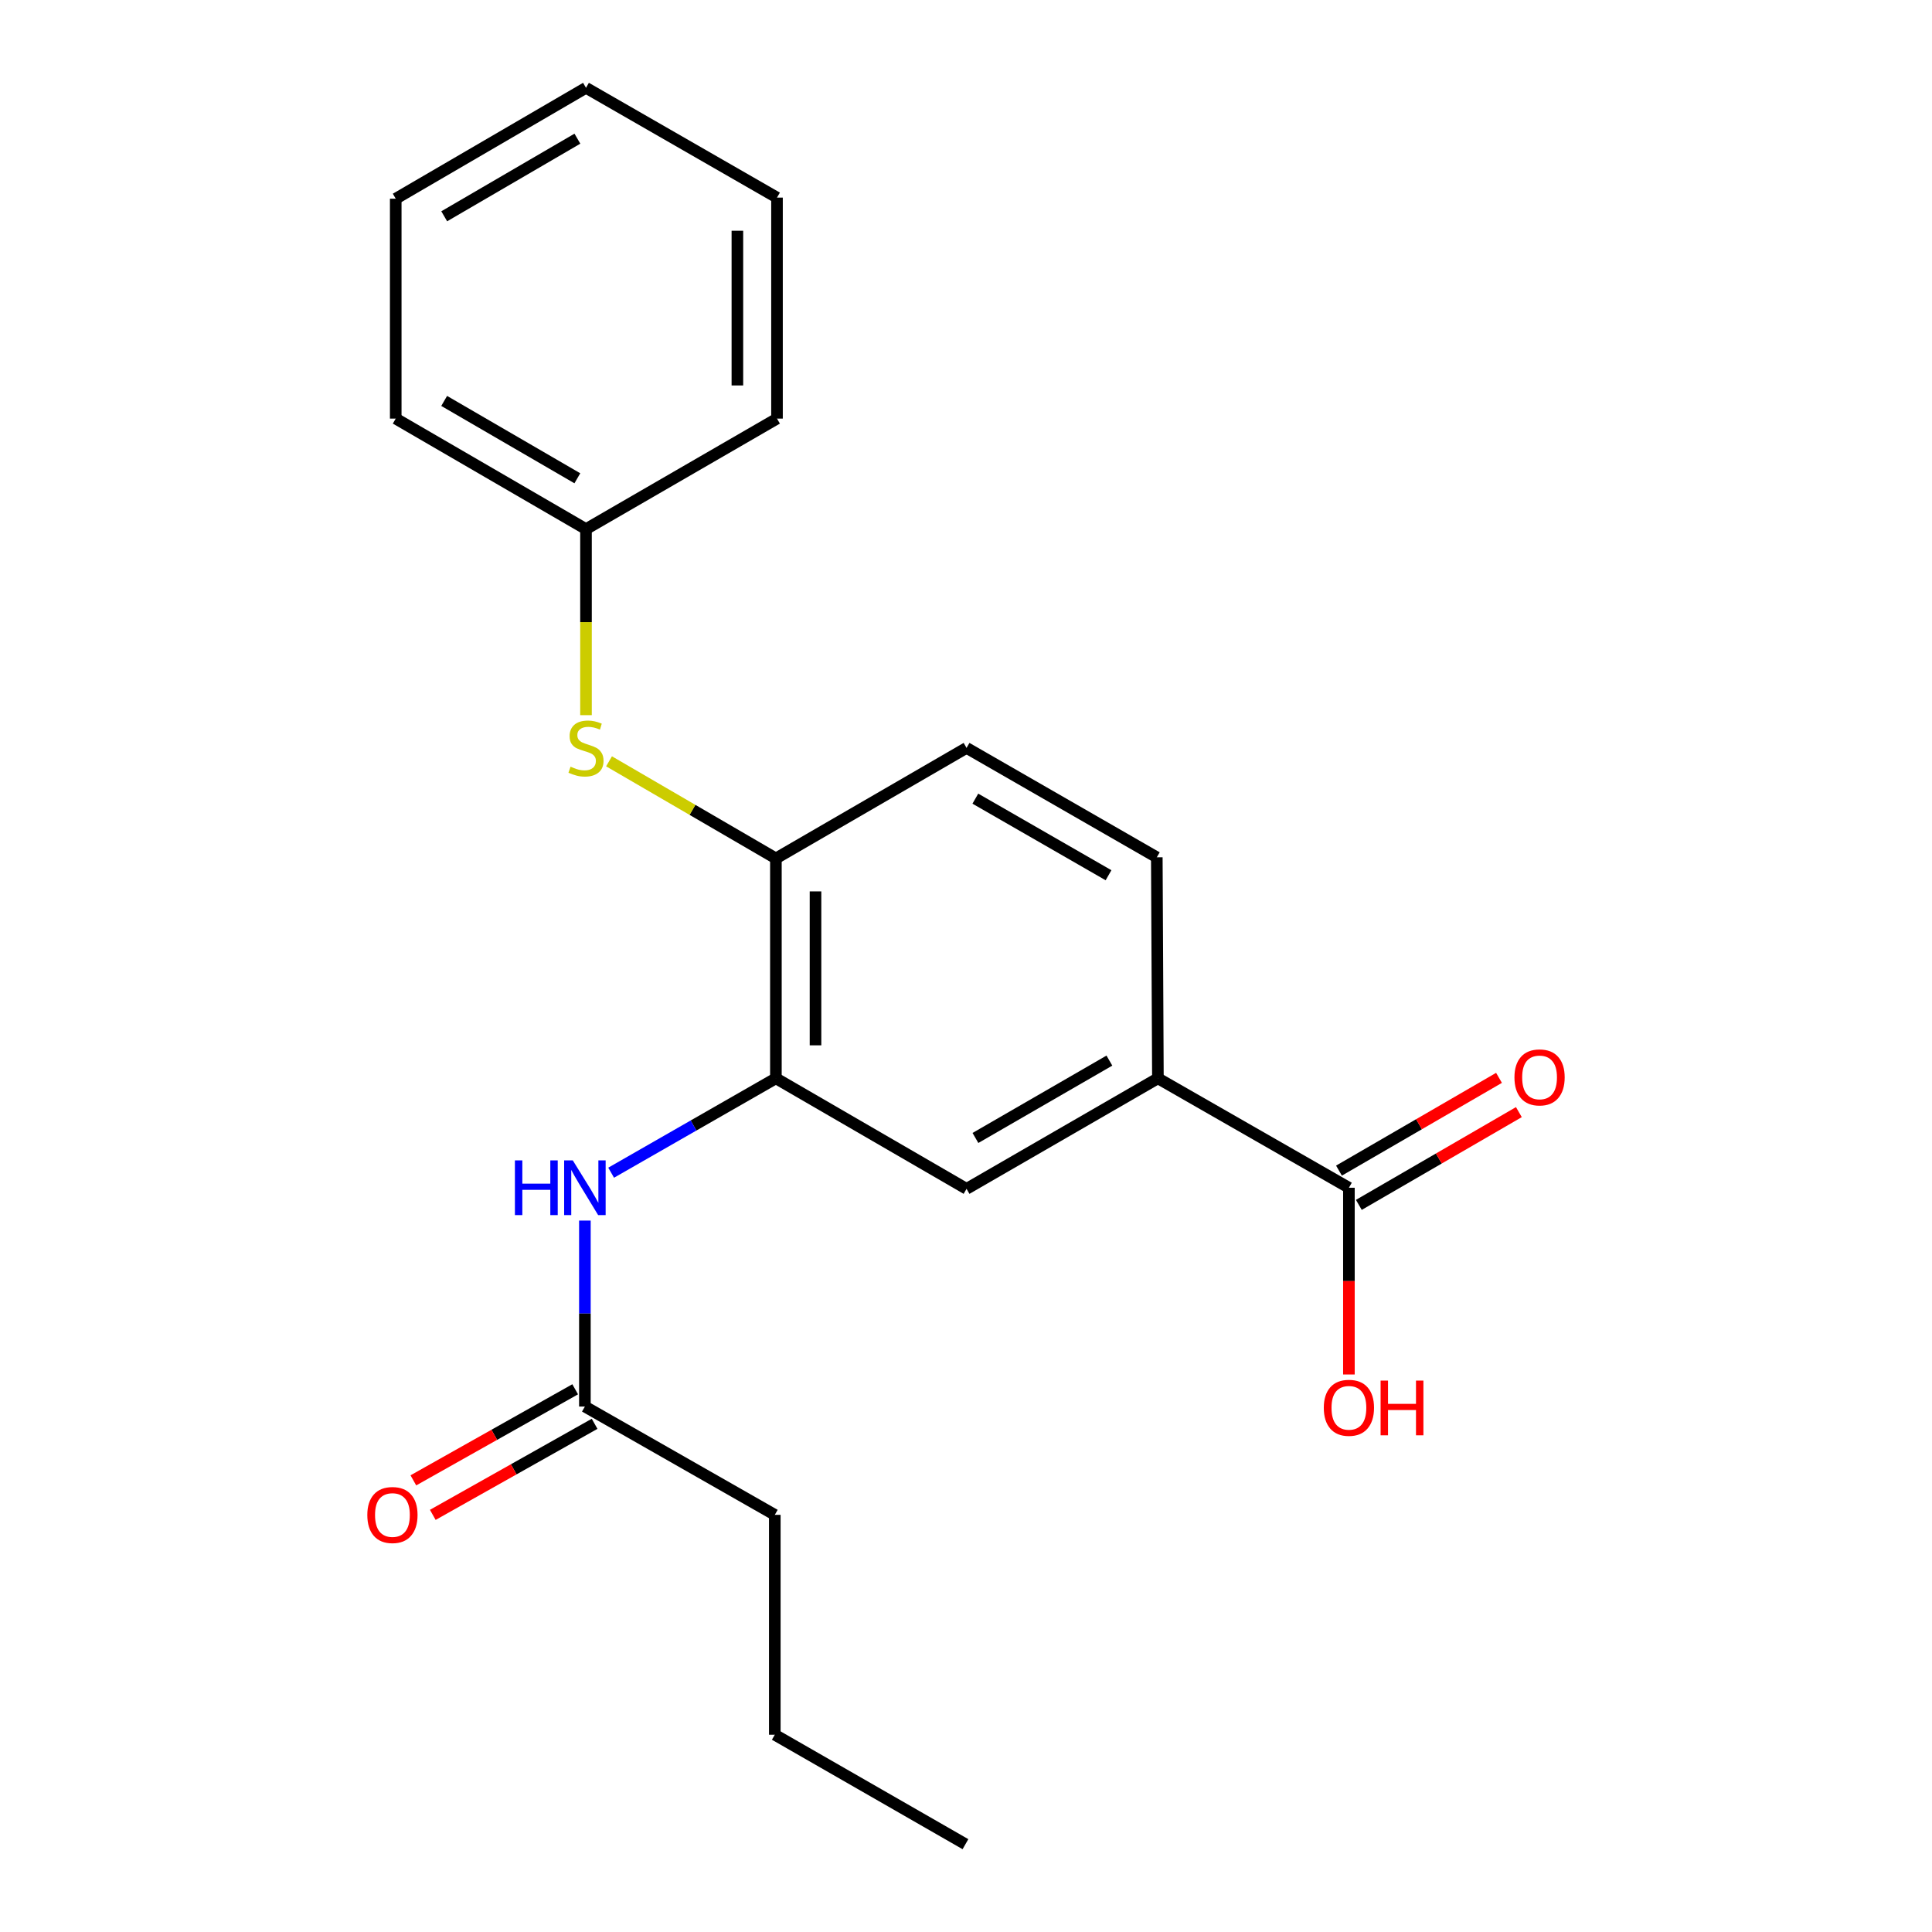 <?xml version='1.0' encoding='iso-8859-1'?>
<svg version='1.1' baseProfile='full'
              xmlns='http://www.w3.org/2000/svg'
                      xmlns:rdkit='http://www.rdkit.org/xml'
                      xmlns:xlink='http://www.w3.org/1999/xlink'
                  xml:space='preserve'
width='1000px' height='1000px' viewBox='0 0 1000 1000'>
<!-- END OF HEADER -->
<rect style='opacity:1.0;fill:#FFFFFF;stroke:none' width='1000' height='1000' x='0' y='0'> </rect>
<path class='bond-0' d='M 401.603,558.134 L 358.966,582.562' style='fill:none;fill-rule:evenodd;stroke:#000000;stroke-width:6px;stroke-linecap:butt;stroke-linejoin:miter;stroke-opacity:1' />
<path class='bond-0' d='M 358.966,582.562 L 316.328,606.99' style='fill:none;fill-rule:evenodd;stroke:#0000FF;stroke-width:6px;stroke-linecap:butt;stroke-linejoin:miter;stroke-opacity:1' />
<path class='bond-2' d='M 401.603,558.134 L 401.603,444.315' style='fill:none;fill-rule:evenodd;stroke:#000000;stroke-width:6px;stroke-linecap:butt;stroke-linejoin:miter;stroke-opacity:1' />
<path class='bond-2' d='M 422.105,541.061 L 422.105,461.388' style='fill:none;fill-rule:evenodd;stroke:#000000;stroke-width:6px;stroke-linecap:butt;stroke-linejoin:miter;stroke-opacity:1' />
<path class='bond-4' d='M 401.603,558.134 L 500.285,615.345' style='fill:none;fill-rule:evenodd;stroke:#000000;stroke-width:6px;stroke-linecap:butt;stroke-linejoin:miter;stroke-opacity:1' />
<path class='bond-6' d='M 302.739,631.767 L 302.739,679.896' style='fill:none;fill-rule:evenodd;stroke:#0000FF;stroke-width:6px;stroke-linecap:butt;stroke-linejoin:miter;stroke-opacity:1' />
<path class='bond-6' d='M 302.739,679.896 L 302.739,728.024' style='fill:none;fill-rule:evenodd;stroke:#000000;stroke-width:6px;stroke-linecap:butt;stroke-linejoin:miter;stroke-opacity:1' />
<path class='bond-1' d='M 698.194,614.775 L 599.331,558.134' style='fill:none;fill-rule:evenodd;stroke:#000000;stroke-width:6px;stroke-linecap:butt;stroke-linejoin:miter;stroke-opacity:1' />
<path class='bond-7' d='M 703.335,623.644 L 744.75,599.638' style='fill:none;fill-rule:evenodd;stroke:#000000;stroke-width:6px;stroke-linecap:butt;stroke-linejoin:miter;stroke-opacity:1' />
<path class='bond-7' d='M 744.75,599.638 L 786.165,575.632' style='fill:none;fill-rule:evenodd;stroke:#FF0000;stroke-width:6px;stroke-linecap:butt;stroke-linejoin:miter;stroke-opacity:1' />
<path class='bond-7' d='M 693.054,605.907 L 734.469,581.901' style='fill:none;fill-rule:evenodd;stroke:#000000;stroke-width:6px;stroke-linecap:butt;stroke-linejoin:miter;stroke-opacity:1' />
<path class='bond-7' d='M 734.469,581.901 L 775.884,557.895' style='fill:none;fill-rule:evenodd;stroke:#FF0000;stroke-width:6px;stroke-linecap:butt;stroke-linejoin:miter;stroke-opacity:1' />
<path class='bond-12' d='M 698.194,614.775 L 698.194,663.102' style='fill:none;fill-rule:evenodd;stroke:#000000;stroke-width:6px;stroke-linecap:butt;stroke-linejoin:miter;stroke-opacity:1' />
<path class='bond-12' d='M 698.194,663.102 L 698.194,711.428' style='fill:none;fill-rule:evenodd;stroke:#FF0000;stroke-width:6px;stroke-linecap:butt;stroke-linejoin:miter;stroke-opacity:1' />
<path class='bond-5' d='M 401.603,444.315 L 358.418,419.184' style='fill:none;fill-rule:evenodd;stroke:#000000;stroke-width:6px;stroke-linecap:butt;stroke-linejoin:miter;stroke-opacity:1' />
<path class='bond-5' d='M 358.418,419.184 L 315.232,394.054' style='fill:none;fill-rule:evenodd;stroke:#CCCC00;stroke-width:6px;stroke-linecap:butt;stroke-linejoin:miter;stroke-opacity:1' />
<path class='bond-8' d='M 401.603,444.315 L 500.285,387.115' style='fill:none;fill-rule:evenodd;stroke:#000000;stroke-width:6px;stroke-linecap:butt;stroke-linejoin:miter;stroke-opacity:1' />
<path class='bond-3' d='M 599.331,558.134 L 500.285,615.345' style='fill:none;fill-rule:evenodd;stroke:#000000;stroke-width:6px;stroke-linecap:butt;stroke-linejoin:miter;stroke-opacity:1' />
<path class='bond-3' d='M 574.219,548.962 L 504.887,589.01' style='fill:none;fill-rule:evenodd;stroke:#000000;stroke-width:6px;stroke-linecap:butt;stroke-linejoin:miter;stroke-opacity:1' />
<path class='bond-9' d='M 599.331,558.134 L 598.761,443.746' style='fill:none;fill-rule:evenodd;stroke:#000000;stroke-width:6px;stroke-linecap:butt;stroke-linejoin:miter;stroke-opacity:1' />
<path class='bond-11' d='M 303.309,370.164 L 303.309,322.015' style='fill:none;fill-rule:evenodd;stroke:#CCCC00;stroke-width:6px;stroke-linecap:butt;stroke-linejoin:miter;stroke-opacity:1' />
<path class='bond-11' d='M 303.309,322.015 L 303.309,273.866' style='fill:none;fill-rule:evenodd;stroke:#000000;stroke-width:6px;stroke-linecap:butt;stroke-linejoin:miter;stroke-opacity:1' />
<path class='bond-10' d='M 297.712,719.091 L 255.833,742.659' style='fill:none;fill-rule:evenodd;stroke:#000000;stroke-width:6px;stroke-linecap:butt;stroke-linejoin:miter;stroke-opacity:1' />
<path class='bond-10' d='M 255.833,742.659 L 213.954,766.228' style='fill:none;fill-rule:evenodd;stroke:#FF0000;stroke-width:6px;stroke-linecap:butt;stroke-linejoin:miter;stroke-opacity:1' />
<path class='bond-10' d='M 307.767,736.958 L 265.888,760.526' style='fill:none;fill-rule:evenodd;stroke:#000000;stroke-width:6px;stroke-linecap:butt;stroke-linejoin:miter;stroke-opacity:1' />
<path class='bond-10' d='M 265.888,760.526 L 224.009,784.094' style='fill:none;fill-rule:evenodd;stroke:#FF0000;stroke-width:6px;stroke-linecap:butt;stroke-linejoin:miter;stroke-opacity:1' />
<path class='bond-13' d='M 302.739,728.024 L 401.034,784.085' style='fill:none;fill-rule:evenodd;stroke:#000000;stroke-width:6px;stroke-linecap:butt;stroke-linejoin:miter;stroke-opacity:1' />
<path class='bond-21' d='M 500.285,387.115 L 598.761,443.746' style='fill:none;fill-rule:evenodd;stroke:#000000;stroke-width:6px;stroke-linecap:butt;stroke-linejoin:miter;stroke-opacity:1' />
<path class='bond-21' d='M 504.836,413.382 L 573.769,453.024' style='fill:none;fill-rule:evenodd;stroke:#000000;stroke-width:6px;stroke-linecap:butt;stroke-linejoin:miter;stroke-opacity:1' />
<path class='bond-14' d='M 303.309,273.866 L 204.832,216.667' style='fill:none;fill-rule:evenodd;stroke:#000000;stroke-width:6px;stroke-linecap:butt;stroke-linejoin:miter;stroke-opacity:1' />
<path class='bond-14' d='M 298.835,247.558 L 229.901,207.518' style='fill:none;fill-rule:evenodd;stroke:#000000;stroke-width:6px;stroke-linecap:butt;stroke-linejoin:miter;stroke-opacity:1' />
<path class='bond-15' d='M 303.309,273.866 L 402.173,216.667' style='fill:none;fill-rule:evenodd;stroke:#000000;stroke-width:6px;stroke-linecap:butt;stroke-linejoin:miter;stroke-opacity:1' />
<path class='bond-16' d='M 401.034,784.085 L 401.034,897.892' style='fill:none;fill-rule:evenodd;stroke:#000000;stroke-width:6px;stroke-linecap:butt;stroke-linejoin:miter;stroke-opacity:1' />
<path class='bond-18' d='M 204.832,216.667 L 204.832,102.848' style='fill:none;fill-rule:evenodd;stroke:#000000;stroke-width:6px;stroke-linecap:butt;stroke-linejoin:miter;stroke-opacity:1' />
<path class='bond-19' d='M 402.173,216.667 L 402.173,102.278' style='fill:none;fill-rule:evenodd;stroke:#000000;stroke-width:6px;stroke-linecap:butt;stroke-linejoin:miter;stroke-opacity:1' />
<path class='bond-19' d='M 381.671,199.508 L 381.671,119.437' style='fill:none;fill-rule:evenodd;stroke:#000000;stroke-width:6px;stroke-linecap:butt;stroke-linejoin:miter;stroke-opacity:1' />
<path class='bond-17' d='M 401.034,897.892 L 499.715,954.545' style='fill:none;fill-rule:evenodd;stroke:#000000;stroke-width:6px;stroke-linecap:butt;stroke-linejoin:miter;stroke-opacity:1' />
<path class='bond-22' d='M 204.832,102.848 L 303.309,45.455' style='fill:none;fill-rule:evenodd;stroke:#000000;stroke-width:6px;stroke-linecap:butt;stroke-linejoin:miter;stroke-opacity:1' />
<path class='bond-22' d='M 229.927,111.952 L 298.861,71.776' style='fill:none;fill-rule:evenodd;stroke:#000000;stroke-width:6px;stroke-linecap:butt;stroke-linejoin:miter;stroke-opacity:1' />
<path class='bond-20' d='M 402.173,102.278 L 303.309,45.455' style='fill:none;fill-rule:evenodd;stroke:#000000;stroke-width:6px;stroke-linecap:butt;stroke-linejoin:miter;stroke-opacity:1' />
<path  class='atom-1' d='M 266.519 600.615
L 270.359 600.615
L 270.359 612.655
L 284.839 612.655
L 284.839 600.615
L 288.679 600.615
L 288.679 628.935
L 284.839 628.935
L 284.839 615.855
L 270.359 615.855
L 270.359 628.935
L 266.519 628.935
L 266.519 600.615
' fill='#0000FF'/>
<path  class='atom-1' d='M 296.479 600.615
L 305.759 615.615
Q 306.679 617.095, 308.159 619.775
Q 309.639 622.455, 309.719 622.615
L 309.719 600.615
L 313.479 600.615
L 313.479 628.935
L 309.599 628.935
L 299.639 612.535
Q 298.479 610.615, 297.239 608.415
Q 296.039 606.215, 295.679 605.535
L 295.679 628.935
L 291.999 628.935
L 291.999 600.615
L 296.479 600.615
' fill='#0000FF'/>
<path  class='atom-6' d='M 295.309 396.835
Q 295.629 396.955, 296.949 397.515
Q 298.269 398.075, 299.709 398.435
Q 301.189 398.755, 302.629 398.755
Q 305.309 398.755, 306.869 397.475
Q 308.429 396.155, 308.429 393.875
Q 308.429 392.315, 307.629 391.355
Q 306.869 390.395, 305.669 389.875
Q 304.469 389.355, 302.469 388.755
Q 299.949 387.995, 298.429 387.275
Q 296.949 386.555, 295.869 385.035
Q 294.829 383.515, 294.829 380.955
Q 294.829 377.395, 297.229 375.195
Q 299.669 372.995, 304.469 372.995
Q 307.749 372.995, 311.469 374.555
L 310.549 377.635
Q 307.149 376.235, 304.589 376.235
Q 301.829 376.235, 300.309 377.395
Q 298.789 378.515, 298.829 380.475
Q 298.829 381.995, 299.589 382.915
Q 300.389 383.835, 301.509 384.355
Q 302.669 384.875, 304.589 385.475
Q 307.149 386.275, 308.669 387.075
Q 310.189 387.875, 311.269 389.515
Q 312.389 391.115, 312.389 393.875
Q 312.389 397.795, 309.749 399.915
Q 307.149 401.995, 302.789 401.995
Q 300.269 401.995, 298.349 401.435
Q 296.469 400.915, 294.229 399.995
L 295.309 396.835
' fill='#CCCC00'/>
<path  class='atom-8' d='M 783.876 557.656
Q 783.876 550.856, 787.236 547.056
Q 790.596 543.256, 796.876 543.256
Q 803.156 543.256, 806.516 547.056
Q 809.876 550.856, 809.876 557.656
Q 809.876 564.536, 806.476 568.456
Q 803.076 572.336, 796.876 572.336
Q 790.636 572.336, 787.236 568.456
Q 783.876 564.576, 783.876 557.656
M 796.876 569.136
Q 801.196 569.136, 803.516 566.256
Q 805.876 563.336, 805.876 557.656
Q 805.876 552.096, 803.516 549.296
Q 801.196 546.456, 796.876 546.456
Q 792.556 546.456, 790.196 549.256
Q 787.876 552.056, 787.876 557.656
Q 787.876 563.376, 790.196 566.256
Q 792.556 569.136, 796.876 569.136
' fill='#FF0000'/>
<path  class='atom-11' d='M 190.124 784.165
Q 190.124 777.365, 193.484 773.565
Q 196.844 769.765, 203.124 769.765
Q 209.404 769.765, 212.764 773.565
Q 216.124 777.365, 216.124 784.165
Q 216.124 791.045, 212.724 794.965
Q 209.324 798.845, 203.124 798.845
Q 196.884 798.845, 193.484 794.965
Q 190.124 791.085, 190.124 784.165
M 203.124 795.645
Q 207.444 795.645, 209.764 792.765
Q 212.124 789.845, 212.124 784.165
Q 212.124 778.605, 209.764 775.805
Q 207.444 772.965, 203.124 772.965
Q 198.804 772.965, 196.444 775.765
Q 194.124 778.565, 194.124 784.165
Q 194.124 789.885, 196.444 792.765
Q 198.804 795.645, 203.124 795.645
' fill='#FF0000'/>
<path  class='atom-13' d='M 685.194 728.674
Q 685.194 721.874, 688.554 718.074
Q 691.914 714.274, 698.194 714.274
Q 704.474 714.274, 707.834 718.074
Q 711.194 721.874, 711.194 728.674
Q 711.194 735.554, 707.794 739.474
Q 704.394 743.354, 698.194 743.354
Q 691.954 743.354, 688.554 739.474
Q 685.194 735.594, 685.194 728.674
M 698.194 740.154
Q 702.514 740.154, 704.834 737.274
Q 707.194 734.354, 707.194 728.674
Q 707.194 723.114, 704.834 720.314
Q 702.514 717.474, 698.194 717.474
Q 693.874 717.474, 691.514 720.274
Q 689.194 723.074, 689.194 728.674
Q 689.194 734.394, 691.514 737.274
Q 693.874 740.154, 698.194 740.154
' fill='#FF0000'/>
<path  class='atom-13' d='M 714.594 714.594
L 718.434 714.594
L 718.434 726.634
L 732.914 726.634
L 732.914 714.594
L 736.754 714.594
L 736.754 742.914
L 732.914 742.914
L 732.914 729.834
L 718.434 729.834
L 718.434 742.914
L 714.594 742.914
L 714.594 714.594
' fill='#FF0000'/>
</svg>

